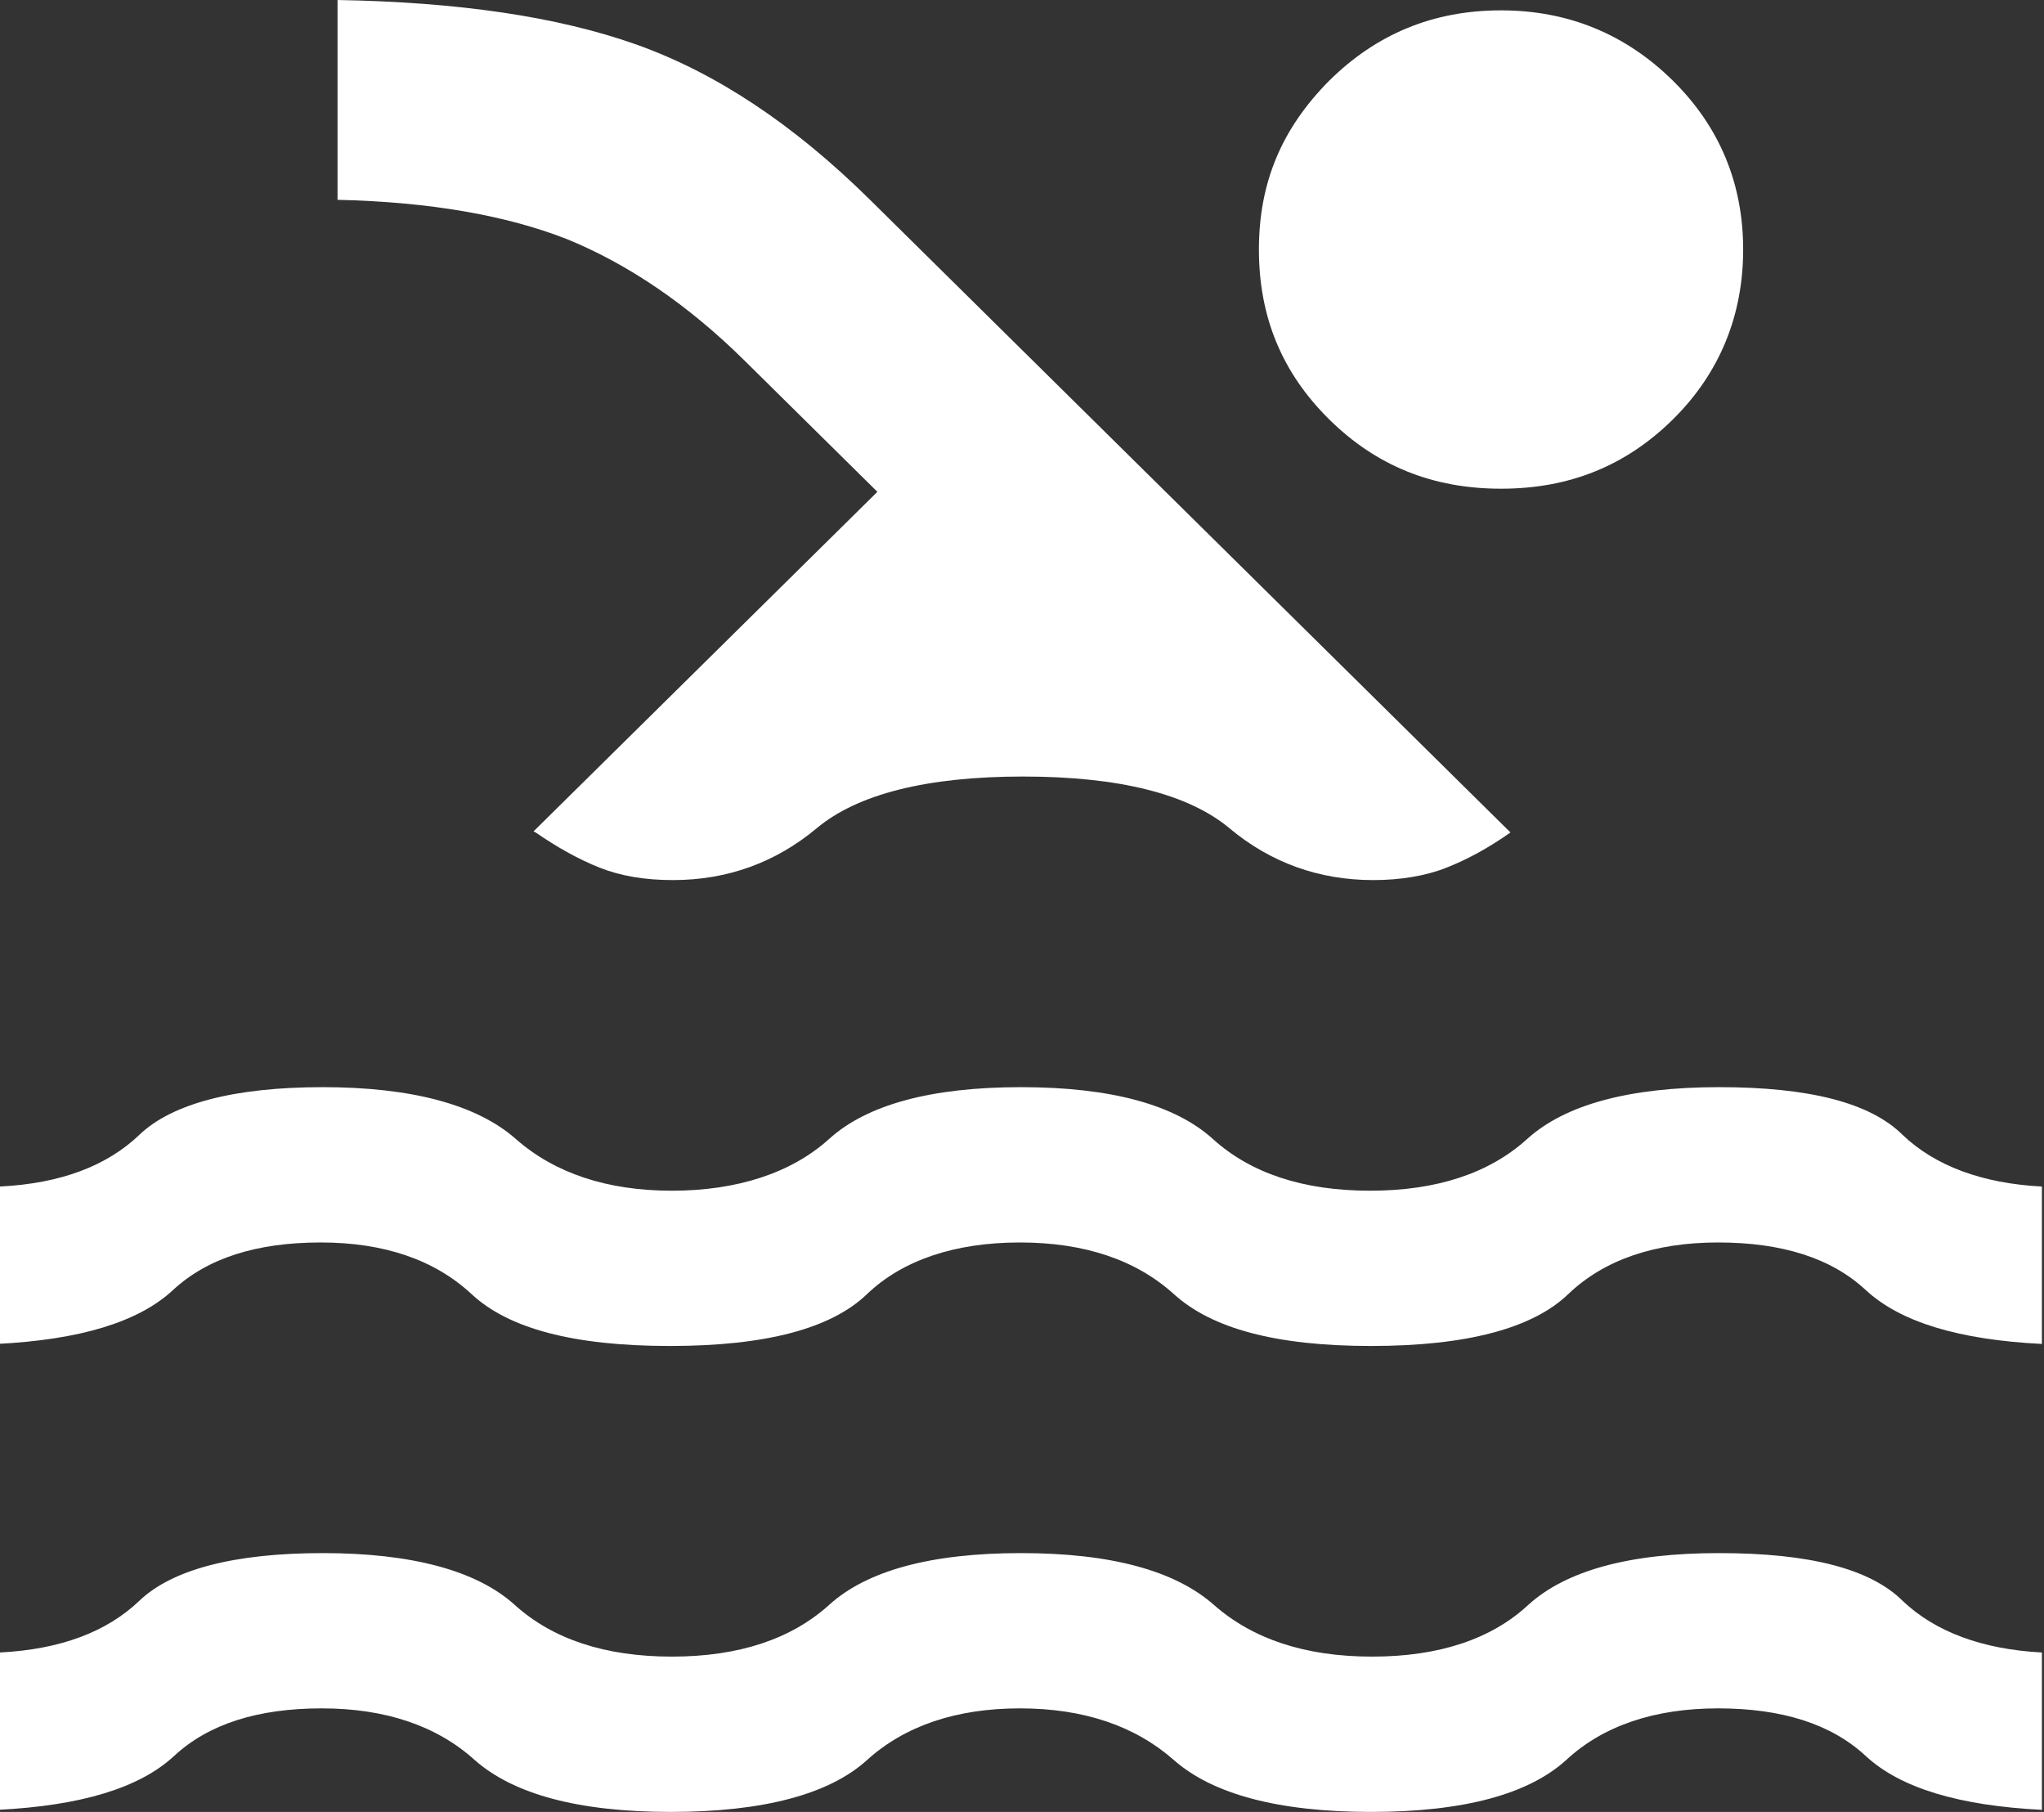 <?xml version="1.0" encoding="utf-8"?>
<svg xmlns="http://www.w3.org/2000/svg" fill="none" height="39" viewBox="0 0 44 39" width="44">
<rect x="0" y="0" width="44" height="39" fill="#333333" stroke="none"/>
<g clip-path="url(#clip0_1731_1642)">
<path d="M0 38.955V35.568C1.309 35.501 2.302 35.122 3.001 34.454C3.701 33.785 5.032 33.429 6.95 33.429C8.868 33.429 10.267 33.807 11.079 34.543C11.892 35.278 13.02 35.657 14.464 35.657C15.908 35.657 17.036 35.278 17.849 34.543C18.661 33.807 20.037 33.429 21.978 33.429C23.918 33.429 25.295 33.807 26.13 34.543C26.964 35.278 28.093 35.657 29.537 35.657C30.981 35.657 32.109 35.278 32.899 34.543C33.711 33.807 35.065 33.429 37.005 33.429C38.946 33.429 40.255 33.763 40.954 34.454C41.654 35.122 42.669 35.501 43.955 35.568V38.955C42.173 38.866 40.909 38.487 40.164 37.797C39.42 37.106 38.359 36.771 36.983 36.771C35.606 36.771 34.501 37.15 33.711 37.886C32.899 38.621 31.5 39 29.514 39C27.529 39 26.107 38.621 25.272 37.886C24.437 37.15 23.332 36.771 21.955 36.771C20.579 36.771 19.473 37.15 18.661 37.886C17.849 38.621 16.427 39 14.441 39C12.456 39 11.057 38.621 10.222 37.886C9.41 37.15 8.304 36.771 6.927 36.771C5.551 36.771 4.491 37.106 3.746 37.797C3.001 38.487 1.738 38.866 -0.045 38.955H0ZM0 28.927V25.539C1.309 25.473 2.302 25.094 3.001 24.425C3.701 23.757 5.032 23.4 6.95 23.4C8.868 23.4 10.267 23.779 11.102 24.514C11.937 25.25 13.065 25.629 14.464 25.629C15.863 25.629 17.036 25.25 17.849 24.514C18.661 23.779 20.037 23.4 21.978 23.4C23.918 23.4 25.295 23.779 26.107 24.514C26.919 25.25 28.047 25.629 29.492 25.629C30.936 25.629 32.064 25.25 32.876 24.514C33.688 23.779 35.065 23.4 37.005 23.4C38.946 23.4 40.255 23.734 40.954 24.425C41.654 25.094 42.669 25.473 43.955 25.539V28.927C42.173 28.838 40.909 28.459 40.164 27.768C39.42 27.077 38.359 26.743 36.983 26.743C35.606 26.743 34.523 27.122 33.756 27.857C32.989 28.593 31.567 28.971 29.514 28.971C27.461 28.971 26.084 28.593 25.272 27.857C24.46 27.122 23.354 26.743 21.955 26.743C20.556 26.743 19.428 27.122 18.661 27.857C17.894 28.593 16.495 28.971 14.419 28.971C12.343 28.971 10.944 28.593 10.154 27.857C9.364 27.122 8.281 26.743 6.905 26.743C5.529 26.743 4.468 27.077 3.723 27.768C2.979 28.459 1.715 28.838 -0.067 28.927H0ZM11.485 17.895L18.887 10.586L16.021 7.755C14.802 6.552 13.516 5.683 12.207 5.148C10.899 4.635 9.252 4.346 7.266 4.301V0C9.861 0.045 12.004 0.357 13.697 0.958C15.389 1.56 17.059 2.652 18.729 4.301L32.515 17.918C32.041 18.252 31.59 18.497 31.139 18.675C30.688 18.854 30.146 18.943 29.559 18.943C28.386 18.943 27.348 18.564 26.468 17.829C25.588 17.093 24.099 16.714 22.023 16.714C19.947 16.714 18.458 17.093 17.578 17.829C16.698 18.564 15.66 18.943 14.486 18.943C13.877 18.943 13.358 18.854 12.907 18.675C12.456 18.497 11.982 18.23 11.531 17.918L11.485 17.895ZM32.312 0.223C33.756 0.223 34.997 0.735 36.013 1.738C37.028 2.741 37.524 3.967 37.524 5.371C37.524 6.775 37.028 8.023 36.013 9.026C34.997 10.029 33.779 10.519 32.312 10.519C30.845 10.519 29.627 10.029 28.612 9.026C27.596 8.023 27.1 6.819 27.1 5.371C27.1 3.922 27.596 2.763 28.612 1.738C29.627 0.735 30.845 0.223 32.312 0.223Z" fill="url(#paint0_linear_1731_1642)"/>
</g>
<defs>
<linearGradient gradientUnits="userSpaceOnUse" id="paint0_linear_1731_1642" x1="21.944" x2="21.944" y1="0" y2="39">
<stop stop-color="white"/>
<stop offset="1" stop-color="white"/>
</linearGradient>
<clipPath id="clip0_1731_1642">
<rect fill="white" height="39" width="44"/>
</clipPath>
</defs>
</svg>